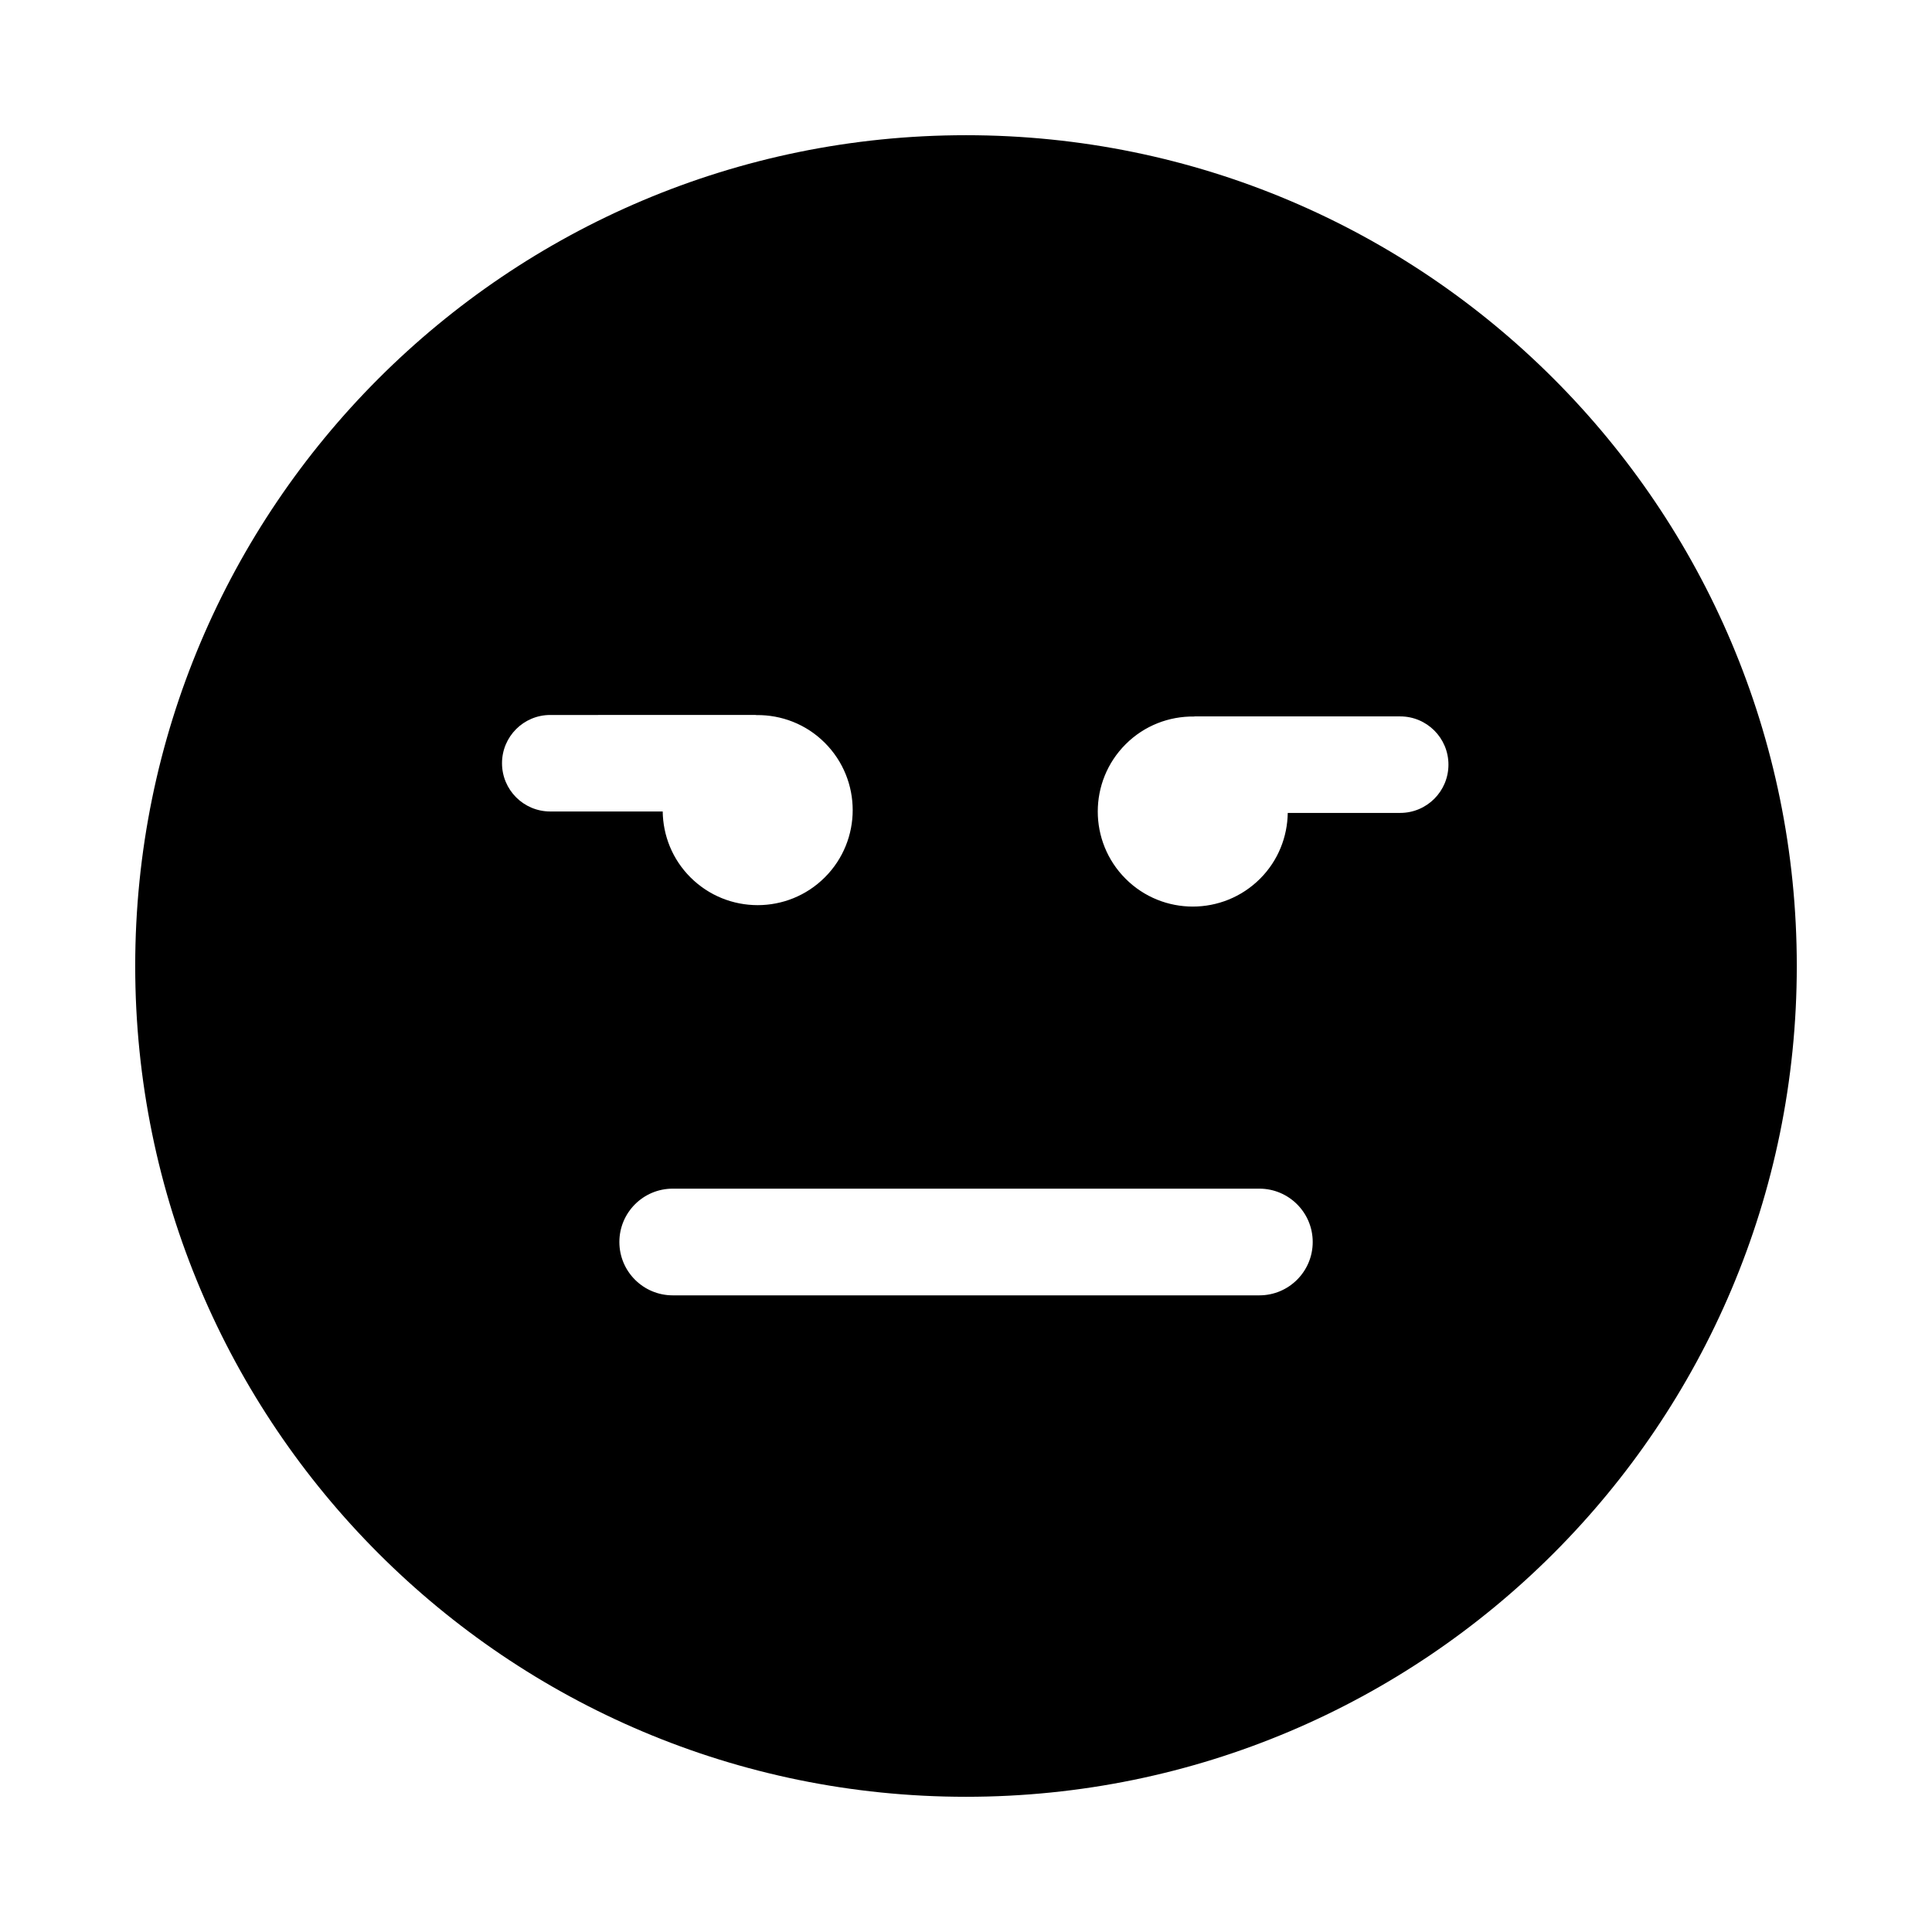 <?xml version="1.0" encoding="utf-8"?>
<!-- Generator: Adobe Illustrator 16.0.0, SVG Export Plug-In . SVG Version: 6.00 Build 0)  -->
<!DOCTYPE svg PUBLIC "-//W3C//DTD SVG 1.1//EN" "http://www.w3.org/Graphics/SVG/1.1/DTD/svg11.dtd">
<svg version="1.1" id="Layer_1_copy_3" xmlns="http://www.w3.org/2000/svg" xmlns:xlink="http://www.w3.org/1999/xlink" x="0px"
	 y="0px" width="126px" height="126px" viewBox="0 0 126 126" enable-background="new 0 0 126 126" xml:space="preserve">
<g>
	<path d="M63,8.818C33.076,8.818,8.818,33.076,8.818,63S33.076,117.182,63,117.182S117.182,92.924,117.182,63S92.924,8.818,63,8.818
		z M32.74,49.775c0-1.738,1.408-3.146,3.146-3.146l13.373-0.002c0.029,0,0.055,0.008,0.082,0.009
		c1.609-0.018,3.225,0.581,4.453,1.81c2.422,2.422,2.422,6.35,0.002,8.77c-2.42,2.421-6.348,2.421-8.771-0.002
		c-1.186-1.187-1.783-2.735-1.805-4.291h-7.334C34.148,52.922,32.74,51.514,32.74,49.775z M82.133,84.479h-38.26
		c-1.92,0-3.479-1.558-3.479-3.479s1.559-3.479,3.479-3.479h38.26c1.92,0,3.479,1.558,3.479,3.479S84.053,84.479,82.133,84.479z
		 M91.318,53.016h-7.334c-0.023,1.556-0.619,3.104-1.805,4.291c-2.424,2.423-6.352,2.423-8.771,0.002
		c-2.42-2.42-2.42-6.348,0.002-8.77c1.229-1.229,2.842-1.827,4.453-1.81c0.027-0.001,0.053-0.009,0.082-0.009l13.373,0.002
		c1.738,0,3.146,1.408,3.146,3.146S93.057,53.016,91.318,53.016z"/>
</g>
</svg>
